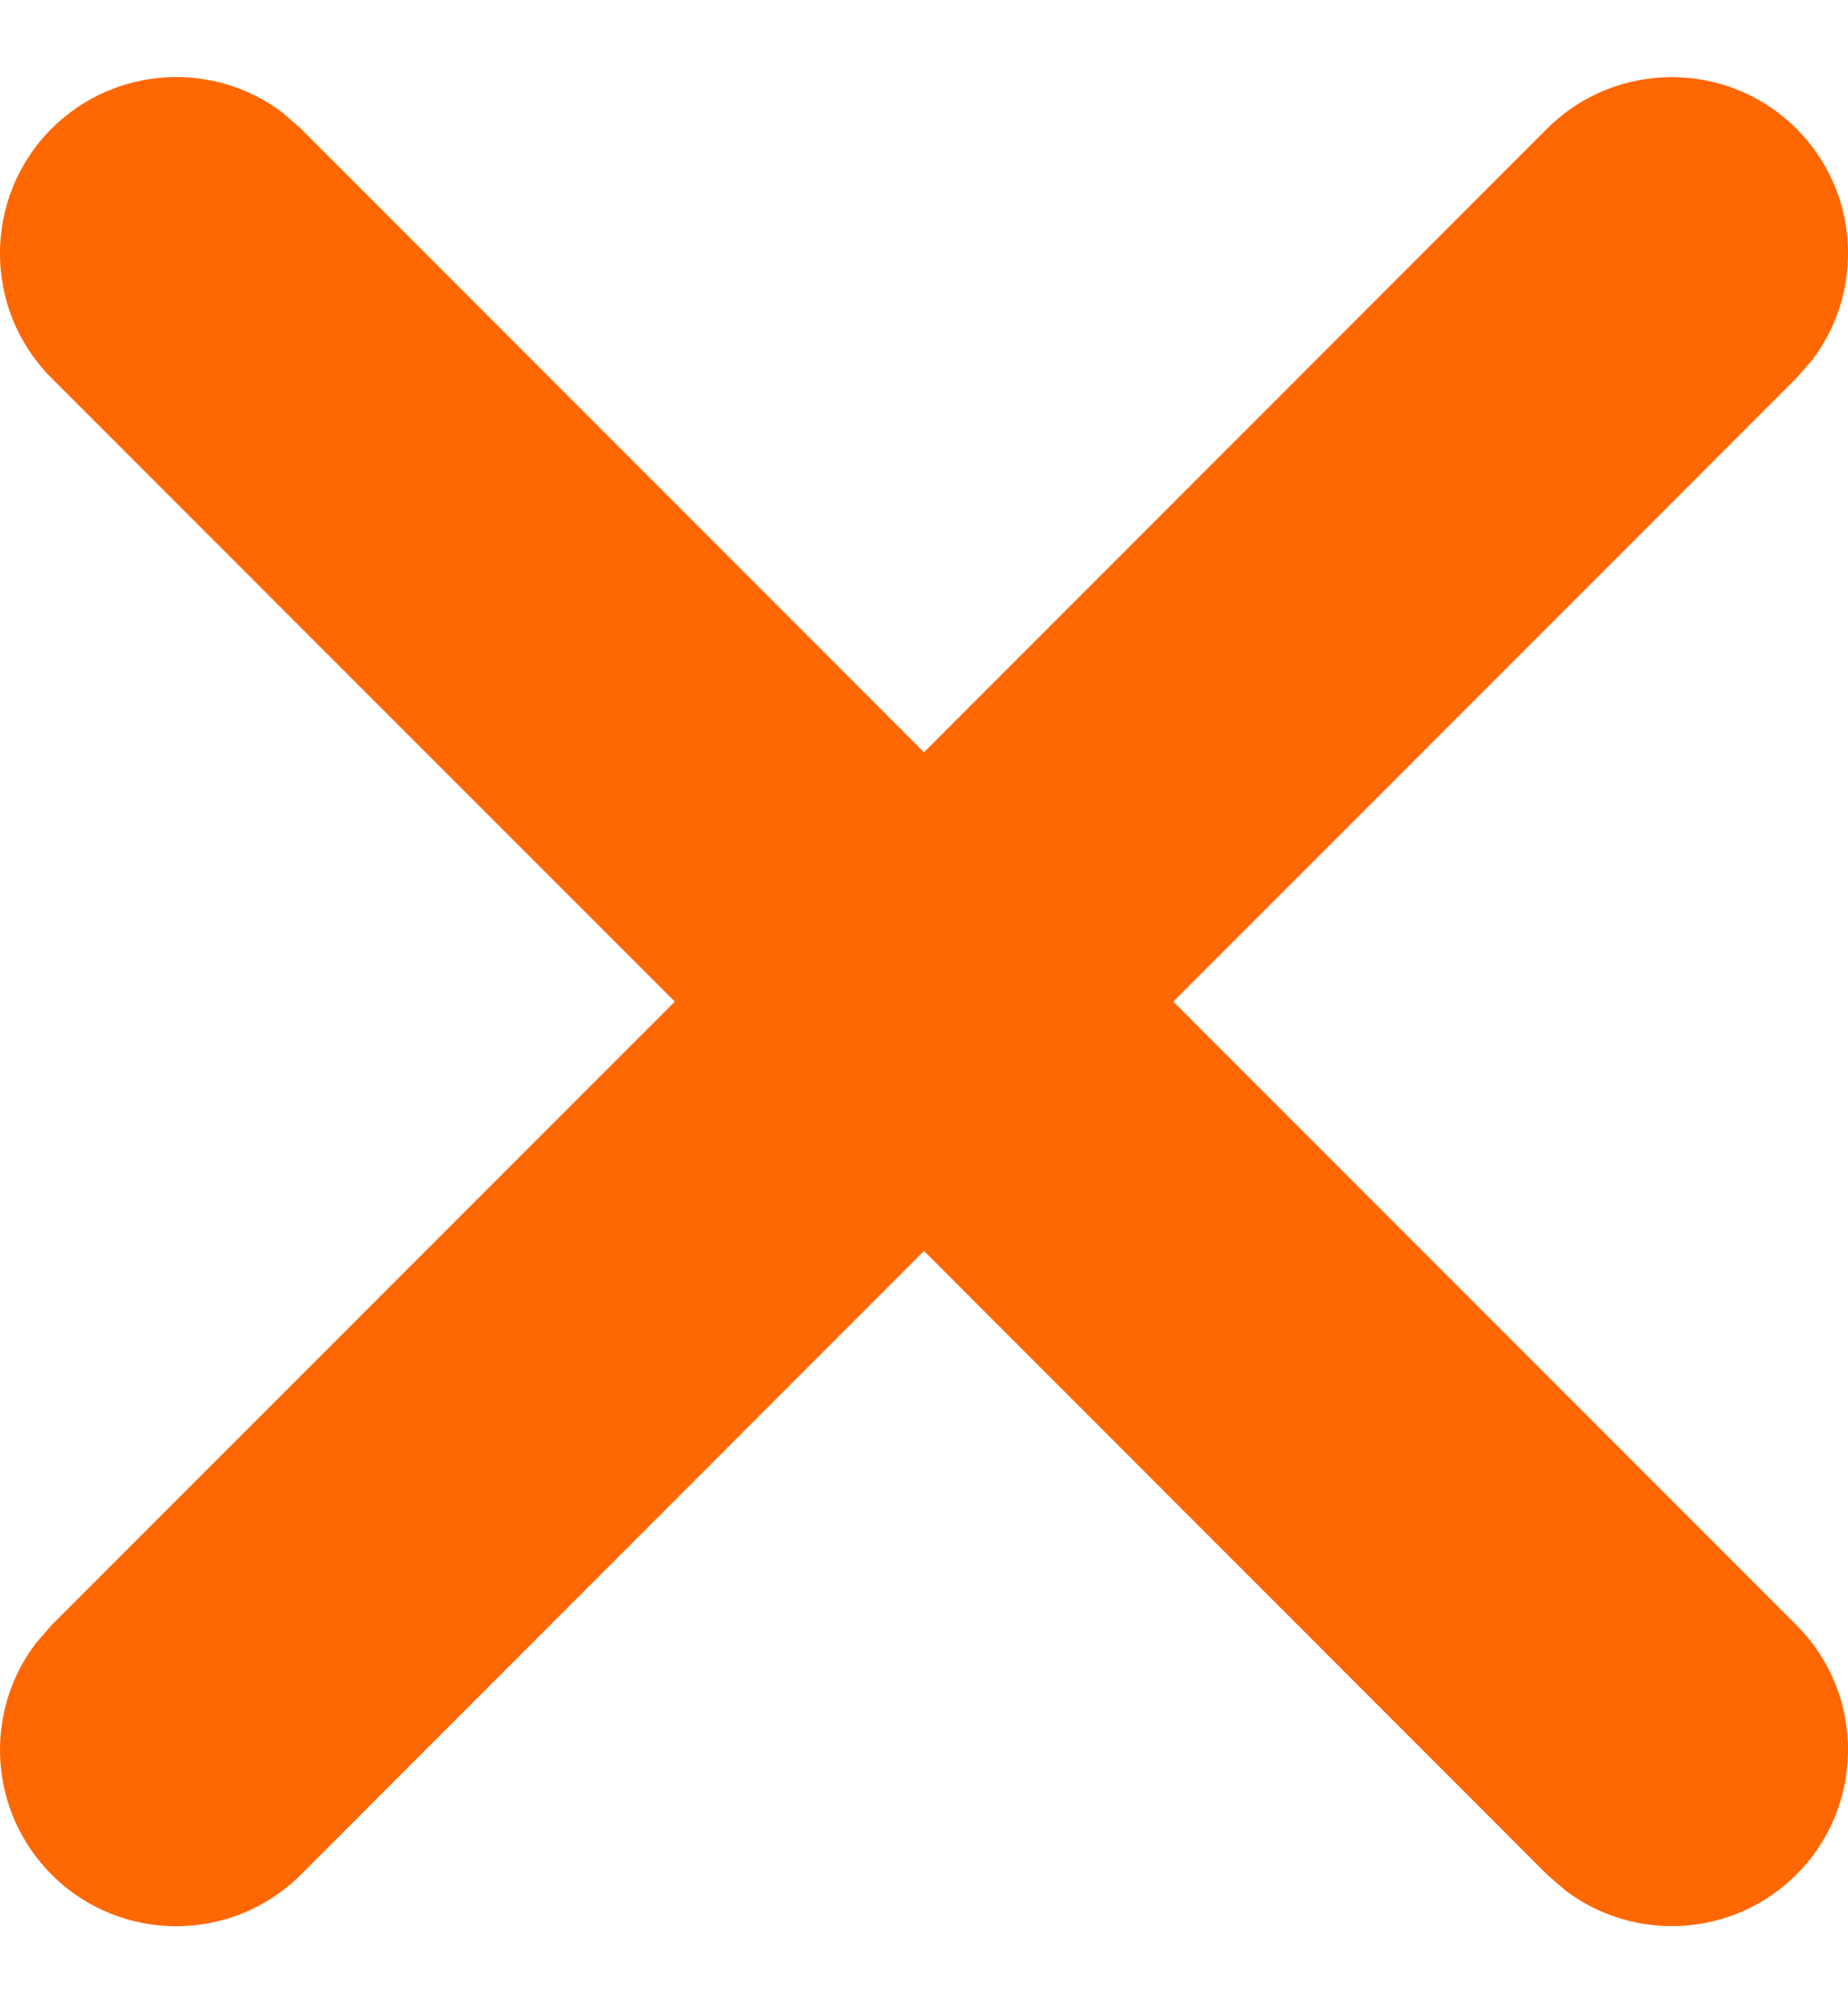 <svg width="12" height="13" viewBox="0 0 12 13" fill="none" xmlns="http://www.w3.org/2000/svg">
<path d="M1.837 0.733C1.388 0.391 0.745 0.426 0.335 0.835C-0.112 1.282 -0.112 2.007 0.335 2.454L4.382 6.5L0.335 10.546L0.233 10.664C-0.109 11.112 -0.074 11.755 0.335 12.165C0.782 12.612 1.507 12.612 1.954 12.165L6 8.118L10.046 12.165L10.164 12.267C10.612 12.608 11.255 12.574 11.665 12.165C12.112 11.718 12.112 10.993 11.665 10.546L7.619 6.5L11.665 2.454L11.767 2.337C12.109 1.888 12.075 1.245 11.665 0.835C11.218 0.389 10.493 0.389 10.046 0.835L6 4.882L1.954 0.835L1.837 0.733Z" fill="#FF6700"/>
</svg>
